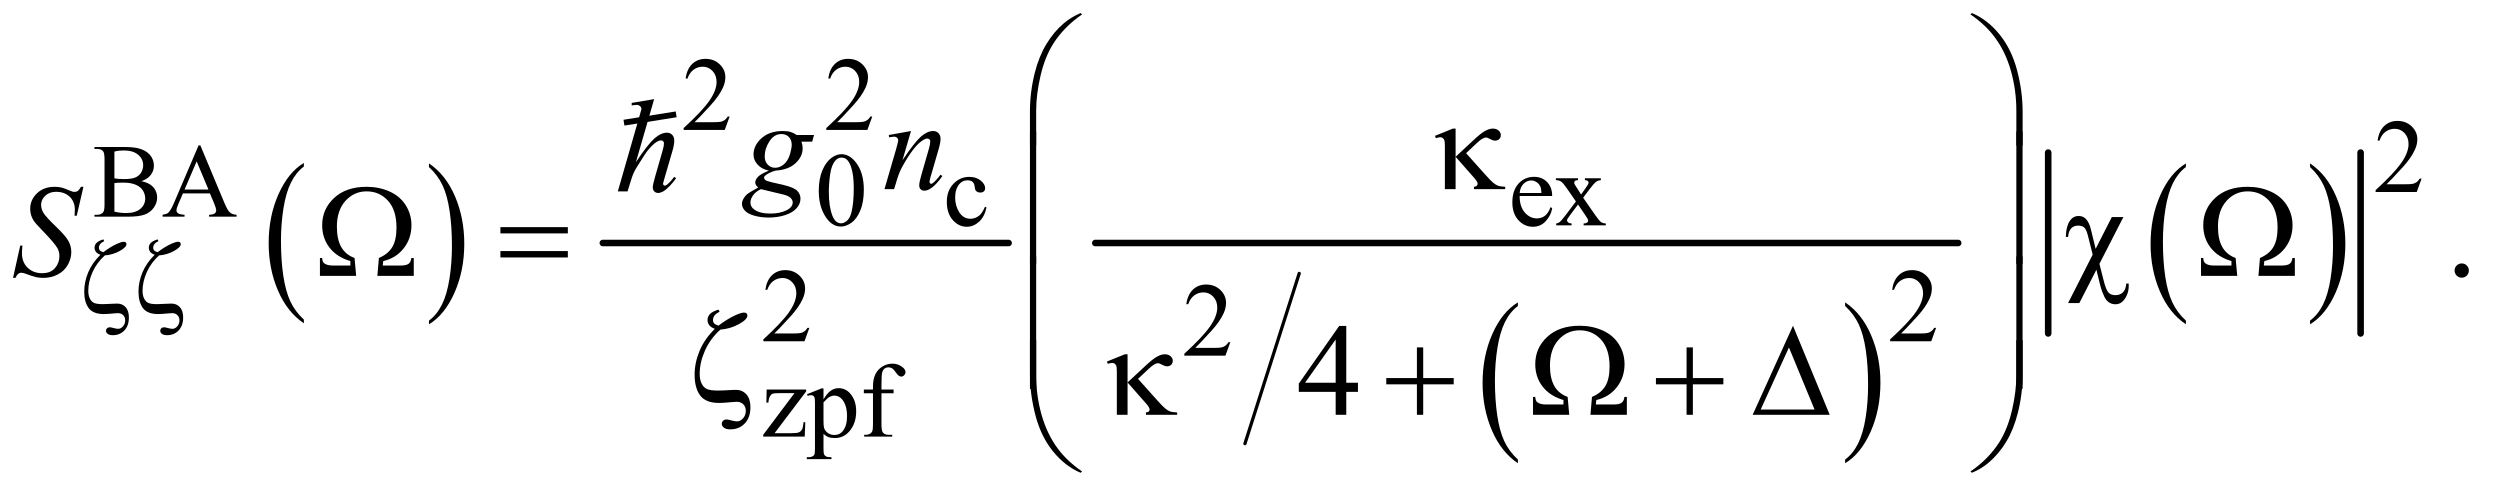 <?xml version="1.0" encoding="UTF-8"?>
<!DOCTYPE svg PUBLIC '-//W3C//DTD SVG 1.0//EN'
          'http://www.w3.org/TR/2001/REC-SVG-20010904/DTD/svg10.dtd'>
<svg stroke-dasharray="none" shape-rendering="auto" xmlns="http://www.w3.org/2000/svg" font-family="'Dialog'" text-rendering="auto" width="298" fill-opacity="1" color-interpolation="auto" color-rendering="auto" preserveAspectRatio="xMidYMid meet" font-size="12px" viewBox="0 0 298 59" fill="black" xmlns:xlink="http://www.w3.org/1999/xlink" stroke="black" image-rendering="auto" stroke-miterlimit="10" stroke-linecap="square" stroke-linejoin="miter" font-style="normal" stroke-width="1" height="59" stroke-dashoffset="0" font-weight="normal" stroke-opacity="1"
><!--Generated by the Batik Graphics2D SVG Generator--><defs id="genericDefs"
  /><g
  ><defs id="defs1"
    ><clipPath clipPathUnits="userSpaceOnUse" id="clipPath1"
      ><path d="M1.072 1.022 L190.063 1.022 L190.063 38.026 L1.072 38.026 L1.072 1.022 Z"
      /></clipPath
      ><clipPath clipPathUnits="userSpaceOnUse" id="clipPath2"
      ><path d="M34.239 32.645 L34.239 1214.886 L6072.293 1214.886 L6072.293 32.645 Z"
      /></clipPath
      ><clipPath clipPathUnits="userSpaceOnUse" id="clipPath3"
      ><path d="M-1277.794 -127.297 L-1277.794 936.697 L4156.336 936.697 L4156.336 -127.297 Z"
      /></clipPath
      ><clipPath clipPathUnits="userSpaceOnUse" id="clipPath4"
      ><path d="M-0 0 L-0 384 L288 384 L288 0 Z"
      /></clipPath
      ><clipPath clipPathUnits="userSpaceOnUse" id="clipPath5"
      ><path d="M-39.995 -3.984 L-39.995 29.319 L130.093 29.319 L130.093 -3.984 Z"
      /></clipPath
    ></defs
    ><g transform="scale(1.576,1.576) translate(-1.072,-1.022) matrix(0.031,0,0,0.031,0,0)"
    ><path d="M775.984 812.781 L775.984 821.797 Q735.359 794.516 712.719 741.703 Q690.078 688.891 690.078 626.125 Q690.078 560.828 713.891 507.188 Q737.703 453.531 775.984 430.438 L775.984 439.25 Q756.844 453.531 744.547 478.312 Q732.25 503.078 726.172 541.188 Q720.109 579.297 720.109 620.656 Q720.109 667.484 725.703 705.281 Q731.312 743.062 742.828 767.938 Q754.359 792.828 775.984 812.781 Z" stroke="none" clip-path="url(#clipPath2)"
    /></g
    ><g transform="matrix(0.049,0,0,0.049,-1.689,-1.61)"
    ><path d="M1078 439.25 L1078 430.438 Q1118.625 457.516 1141.266 510.328 Q1163.906 563.125 1163.906 625.906 Q1163.906 691.203 1140.094 744.953 Q1116.281 798.703 1078 821.797 L1078 812.781 Q1097.297 798.5 1109.594 773.719 Q1121.891 748.953 1127.875 710.953 Q1133.875 672.938 1133.875 631.375 Q1133.875 584.75 1128.344 546.859 Q1122.828 508.953 1111.234 484.078 Q1099.641 459.203 1078 439.25 Z" stroke="none" clip-path="url(#clipPath2)"
    /></g
    ><g stroke-width="16" transform="matrix(0.049,0,0,0.049,-1.689,-1.61)" stroke-linejoin="round" stroke-linecap="round"
    ><line y2="624" fill="none" x1="1501" clip-path="url(#clipPath2)" x2="2488" y1="624"
    /></g
    ><g stroke-width="8" transform="matrix(0.049,0,0,0.049,-1.689,-1.61)" stroke-linejoin="round" stroke-linecap="round"
    ><line y2="1112" fill="none" x1="3195" clip-path="url(#clipPath2)" x2="3063" y1="698"
    /></g
    ><g transform="matrix(0.049,0,0,0.049,-1.689,-1.61)"
    ><path d="M3726.984 1150.781 L3726.984 1159.797 Q3686.359 1132.516 3663.719 1079.703 Q3641.078 1026.891 3641.078 964.125 Q3641.078 898.828 3664.891 845.188 Q3688.703 791.531 3726.984 768.438 L3726.984 777.25 Q3707.844 791.531 3695.547 816.312 Q3683.25 841.078 3677.172 879.188 Q3671.109 917.297 3671.109 958.656 Q3671.109 1005.484 3676.703 1043.281 Q3682.312 1081.062 3693.828 1105.938 Q3705.359 1130.828 3726.984 1150.781 Z" stroke="none" clip-path="url(#clipPath2)"
    /></g
    ><g transform="matrix(0.049,0,0,0.049,-1.689,-1.61)"
    ><path d="M4523 777.25 L4523 768.438 Q4563.625 795.516 4586.266 848.328 Q4608.906 901.125 4608.906 963.906 Q4608.906 1029.203 4585.094 1082.953 Q4561.281 1136.703 4523 1159.797 L4523 1150.781 Q4542.297 1136.5 4554.594 1111.719 Q4566.891 1086.953 4572.875 1048.953 Q4578.875 1010.938 4578.875 969.375 Q4578.875 922.75 4573.344 884.859 Q4567.828 846.953 4556.234 822.078 Q4544.641 797.203 4523 777.25 Z" stroke="none" clip-path="url(#clipPath2)"
    /></g
    ><g stroke-width="16" transform="matrix(0.049,0,0,0.049,-1.689,-1.61)" stroke-linejoin="round" stroke-linecap="round"
    ><line y2="624" fill="none" x1="2699" clip-path="url(#clipPath2)" x2="4798" y1="624"
    /></g
    ><g transform="matrix(0.049,0,0,0.049,-1.689,-1.61)"
    ><path d="M5351.984 812.781 L5351.984 821.797 Q5311.359 794.516 5288.719 741.703 Q5266.078 688.891 5266.078 626.125 Q5266.078 560.828 5289.891 507.188 Q5313.703 453.531 5351.984 430.438 L5351.984 439.25 Q5332.844 453.531 5320.547 478.312 Q5308.25 503.078 5302.172 541.188 Q5296.109 579.297 5296.109 620.656 Q5296.109 667.484 5301.703 705.281 Q5307.312 743.062 5318.828 767.938 Q5330.359 792.828 5351.984 812.781 Z" stroke="none" clip-path="url(#clipPath2)"
    /></g
    ><g transform="matrix(0.049,0,0,0.049,-1.689,-1.61)"
    ><path d="M5654 439.25 L5654 430.438 Q5694.625 457.516 5717.266 510.328 Q5739.906 563.125 5739.906 625.906 Q5739.906 691.203 5716.094 744.953 Q5692.281 798.703 5654 821.797 L5654 812.781 Q5673.297 798.5 5685.594 773.719 Q5697.891 748.953 5703.875 710.953 Q5709.875 672.938 5709.875 631.375 Q5709.875 584.75 5704.344 546.859 Q5698.828 508.953 5687.234 484.078 Q5675.641 459.203 5654 439.25 Z" stroke="none" clip-path="url(#clipPath2)"
    /></g
    ><g stroke-width="16" transform="matrix(0.049,0,0,0.049,-1.689,-1.61)" stroke-linejoin="round" stroke-linecap="round"
    ><line y2="844" fill="none" x1="5017" clip-path="url(#clipPath2)" x2="5017" y1="404"
    /></g
    ><g stroke-width="16" transform="matrix(0.049,0,0,0.049,-1.689,-1.61)" stroke-linejoin="round" stroke-linecap="round"
    ><line y2="844" fill="none" x1="5777" clip-path="url(#clipPath2)" x2="5777" y1="404"
    /></g
    ><g transform="matrix(0.049,0,0,0.049,-1.689,-1.61)"
    ><path d="M1809.375 316.375 L1797.5 349 L1697.5 349 L1697.5 344.375 Q1741.625 304.125 1759.625 278.625 Q1777.625 253.125 1777.625 232 Q1777.625 215.875 1767.75 205.5 Q1757.875 195.125 1744.125 195.125 Q1731.625 195.125 1721.688 202.438 Q1711.75 209.75 1707 223.875 L1702.375 223.875 Q1705.5 200.75 1718.438 188.375 Q1731.375 176 1750.75 176 Q1771.375 176 1785.188 189.25 Q1799 202.5 1799 220.5 Q1799 233.375 1793 246.25 Q1783.75 266.5 1763 289.125 Q1731.875 323.125 1724.125 330.125 L1768.375 330.125 Q1781.875 330.125 1787.312 329.125 Q1792.75 328.125 1797.125 325.062 Q1801.5 322 1804.75 316.375 L1809.375 316.375 ZM2156.375 316.375 L2144.5 349 L2044.5 349 L2044.5 344.375 Q2088.625 304.125 2106.625 278.625 Q2124.625 253.125 2124.625 232 Q2124.625 215.875 2114.75 205.5 Q2104.875 195.125 2091.125 195.125 Q2078.625 195.125 2068.688 202.438 Q2058.75 209.75 2054 223.875 L2049.375 223.875 Q2052.5 200.75 2065.438 188.375 Q2078.375 176 2097.75 176 Q2118.375 176 2132.188 189.25 Q2146 202.5 2146 220.5 Q2146 233.375 2140 246.25 Q2130.75 266.5 2110 289.125 Q2078.875 323.125 2071.125 330.125 L2115.375 330.125 Q2128.875 330.125 2134.312 329.125 Q2139.75 328.125 2144.125 325.062 Q2148.5 322 2151.75 316.375 L2156.375 316.375 Z" stroke="none" clip-path="url(#clipPath2)"
    /></g
    ><g transform="matrix(0.049,0,0,0.049,-1.689,-1.61)"
    ><path d="M5925.375 467.375 L5913.5 500 L5813.5 500 L5813.5 495.375 Q5857.625 455.125 5875.625 429.625 Q5893.625 404.125 5893.625 383 Q5893.625 366.875 5883.75 356.5 Q5873.875 346.125 5860.125 346.125 Q5847.625 346.125 5837.688 353.438 Q5827.75 360.75 5823 374.875 L5818.375 374.875 Q5821.5 351.75 5834.438 339.375 Q5847.375 327 5866.75 327 Q5887.375 327 5901.188 340.25 Q5915 353.5 5915 371.5 Q5915 384.375 5909 397.25 Q5899.75 417.5 5879 440.125 Q5847.875 474.125 5840.125 481.125 L5884.375 481.125 Q5897.875 481.125 5903.312 480.125 Q5908.75 479.125 5913.125 476.062 Q5917.5 473 5920.75 467.375 L5925.375 467.375 Z" stroke="none" clip-path="url(#clipPath2)"
    /></g
    ><g transform="matrix(0.049,0,0,0.049,-1.689,-1.61)"
    ><path d="M378.25 473.5 Q395.875 477.25 404.625 485.5 Q416.75 497 416.75 513.625 Q416.75 526.25 408.75 537.812 Q400.75 549.375 386.812 554.688 Q372.875 560 344.25 560 L264.25 560 L264.25 555.375 L270.625 555.375 Q281.25 555.375 285.875 548.625 Q288.75 544.25 288.75 530 L288.75 420.5 Q288.75 404.75 285.125 400.625 Q280.25 395.125 270.625 395.125 L264.25 395.125 L264.25 390.5 L337.5 390.5 Q358 390.5 370.375 393.5 Q389.125 398 399 409.438 Q408.875 420.875 408.875 435.75 Q408.875 448.5 401.125 458.562 Q393.375 468.625 378.25 473.5 ZM312.75 466.75 Q317.375 467.625 323.312 468.062 Q329.25 468.5 336.375 468.5 Q354.625 468.5 363.812 464.562 Q373 460.625 377.875 452.5 Q382.75 444.375 382.75 434.75 Q382.75 419.875 370.625 409.375 Q358.5 398.875 335.25 398.875 Q322.75 398.875 312.75 401.625 L312.75 466.75 ZM312.75 547.75 Q327.25 551.125 341.375 551.125 Q364 551.125 375.875 540.938 Q387.75 530.75 387.75 515.75 Q387.75 505.875 382.375 496.75 Q377 487.625 364.875 482.375 Q352.75 477.125 334.875 477.125 Q327.125 477.125 321.625 477.375 Q316.125 477.625 312.75 478.25 L312.75 547.75 ZM545.125 503.25 L479.5 503.25 L468 530 Q463.75 539.875 463.75 544.75 Q463.75 548.625 467.438 551.562 Q471.125 554.5 483.375 555.375 L483.375 560 L430 560 L430 555.375 Q440.625 553.5 443.75 550.5 Q450.125 544.5 457.875 526.125 L517.5 386.625 L521.875 386.625 L580.875 527.625 Q588 544.625 593.812 549.688 Q599.625 554.75 610 555.375 L610 560 L543.125 560 L543.125 555.375 Q553.25 554.875 556.812 552 Q560.375 549.125 560.375 545 Q560.375 539.5 555.375 527.625 L545.125 503.25 ZM541.625 494 L512.875 425.5 L483.375 494 L541.625 494 Z" stroke="none" clip-path="url(#clipPath2)"
    /></g
    ><g transform="matrix(0.049,0,0,0.049,-1.689,-1.61)"
    ><path d="M2026.25 497.25 Q2026.25 468.25 2035 447.312 Q2043.75 426.375 2058.25 416.125 Q2069.5 408 2081.5 408 Q2101 408 2116.5 427.875 Q2135.875 452.5 2135.875 494.625 Q2135.875 524.125 2127.375 544.75 Q2118.875 565.375 2105.688 574.688 Q2092.5 584 2080.25 584 Q2056 584 2039.875 555.375 Q2026.25 531.25 2026.25 497.25 ZM2050.75 500.375 Q2050.75 535.375 2059.375 557.5 Q2066.5 576.125 2080.625 576.125 Q2087.375 576.125 2094.625 570.062 Q2101.875 564 2105.625 549.75 Q2111.375 528.25 2111.375 489.125 Q2111.375 460.125 2105.375 440.75 Q2100.875 426.375 2093.75 420.375 Q2088.625 416.25 2081.375 416.25 Q2072.875 416.25 2066.25 423.875 Q2057.25 434.25 2054 456.5 Q2050.75 478.75 2050.75 500.375 ZM2434.25 537.5 Q2429.625 560.125 2416.125 572.312 Q2402.625 584.5 2386.25 584.5 Q2366.75 584.5 2352.25 568.125 Q2337.75 551.75 2337.75 523.875 Q2337.75 496.875 2353.812 480 Q2369.875 463.125 2392.375 463.125 Q2409.25 463.125 2420.125 472.062 Q2431 481 2431 490.625 Q2431 495.375 2427.938 498.312 Q2424.875 501.25 2419.375 501.25 Q2412 501.25 2408.25 496.5 Q2406.125 493.875 2405.438 486.5 Q2404.75 479.125 2400.375 475.25 Q2396 471.5 2388.25 471.5 Q2375.75 471.5 2368.125 480.75 Q2358 493 2358 513.125 Q2358 533.625 2368.062 549.312 Q2378.125 565 2395.25 565 Q2407.5 565 2417.25 556.625 Q2424.125 550.875 2430.625 535.75 L2434.25 537.5 ZM3731.25 509.625 Q3731.125 535.125 3743.625 549.625 Q3756.125 564.125 3773 564.125 Q3784.25 564.125 3792.562 557.938 Q3800.875 551.75 3806.5 536.75 L3810.375 539.25 Q3807.75 556.375 3795.125 570.438 Q3782.5 584.5 3763.5 584.5 Q3742.875 584.5 3728.188 568.438 Q3713.5 552.375 3713.5 525.25 Q3713.5 495.875 3728.562 479.438 Q3743.625 463 3766.375 463 Q3785.625 463 3798 475.688 Q3810.375 488.375 3810.375 509.625 L3731.25 509.625 ZM3731.25 502.375 L3784.25 502.375 Q3783.625 491.375 3781.625 486.875 Q3778.5 479.875 3772.312 475.875 Q3766.125 471.875 3759.375 471.875 Q3749 471.875 3740.812 479.938 Q3732.625 488 3731.25 502.375 ZM3819.375 466.5 L3873.25 466.5 L3873.25 471.125 Q3868.125 471.125 3866.062 472.875 Q3864 474.625 3864 477.5 Q3864 480.5 3868.375 486.75 Q3869.75 488.75 3872.5 493 L3880.625 506 L3890 493 Q3899 480.625 3899 477.375 Q3899 474.75 3896.875 472.938 Q3894.75 471.125 3890 471.125 L3890 466.5 L3928.75 466.5 L3928.75 471.125 Q3922.625 471.5 3918.125 474.5 Q3912 478.75 3901.375 493 L3885.75 513.875 L3914.25 554.875 Q3924.75 570 3929.25 573.062 Q3933.75 576.125 3940.875 576.5 L3940.875 581 L3886.875 581 L3886.875 576.5 Q3892.5 576.5 3895.625 574 Q3898 572.25 3898 569.375 Q3898 566.5 3890 554.875 L3873.25 530.375 L3854.875 554.875 Q3846.375 566.25 3846.375 568.375 Q3846.375 571.375 3849.188 573.812 Q3852 576.25 3857.625 576.5 L3857.625 581 L3820.25 581 L3820.25 576.5 Q3824.75 575.875 3828.125 573.375 Q3832.875 569.75 3844.125 554.875 L3868.125 523 L3846.375 491.5 Q3837.125 478 3832.062 474.562 Q3827 471.125 3819.375 471.125 L3819.375 466.5 Z" stroke="none" clip-path="url(#clipPath2)"
    /></g
    ><g transform="matrix(0.049,0,0,0.049,-1.689,-1.61)"
    ><path d="M2003.375 830.375 L1991.5 863 L1891.5 863 L1891.5 858.375 Q1935.625 818.125 1953.625 792.625 Q1971.625 767.125 1971.625 746 Q1971.625 729.875 1961.75 719.5 Q1951.875 709.125 1938.125 709.125 Q1925.625 709.125 1915.688 716.438 Q1905.75 723.75 1901 737.875 L1896.375 737.875 Q1899.5 714.75 1912.438 702.375 Q1925.375 690 1944.75 690 Q1965.375 690 1979.188 703.25 Q1993 716.5 1993 734.5 Q1993 747.375 1987 760.25 Q1977.75 780.5 1957 803.125 Q1925.875 837.125 1918.125 844.125 L1962.375 844.125 Q1975.875 844.125 1981.312 843.125 Q1986.75 842.125 1991.125 839.062 Q1995.5 836 1998.75 830.375 L2003.375 830.375 ZM4744.375 830.375 L4732.5 863 L4632.5 863 L4632.5 858.375 Q4676.625 818.125 4694.625 792.625 Q4712.625 767.125 4712.625 746 Q4712.625 729.875 4702.75 719.5 Q4692.875 709.125 4679.125 709.125 Q4666.625 709.125 4656.688 716.438 Q4646.75 723.75 4642 737.875 L4637.375 737.875 Q4640.5 714.75 4653.438 702.375 Q4666.375 690 4685.75 690 Q4706.375 690 4720.188 703.25 Q4734 716.5 4734 734.5 Q4734 747.375 4728 760.25 Q4718.75 780.5 4698 803.125 Q4666.875 837.125 4659.125 844.125 L4703.375 844.125 Q4716.875 844.125 4722.312 843.125 Q4727.75 842.125 4732.125 839.062 Q4736.5 836 4739.75 830.375 L4744.375 830.375 Z" stroke="none" clip-path="url(#clipPath2)"
    /></g
    ><g transform="matrix(0.049,0,0,0.049,-1.689,-1.61)"
    ><path d="M3027.375 865.375 L3015.5 898 L2915.5 898 L2915.5 893.375 Q2959.625 853.125 2977.625 827.625 Q2995.625 802.125 2995.625 781 Q2995.625 764.875 2985.75 754.5 Q2975.875 744.125 2962.125 744.125 Q2949.625 744.125 2939.688 751.438 Q2929.75 758.75 2925 772.875 L2920.375 772.875 Q2923.5 749.75 2936.438 737.375 Q2949.375 725 2968.75 725 Q2989.375 725 3003.188 738.25 Q3017 751.5 3017 769.5 Q3017 782.375 3011 795.25 Q3001.75 815.5 2981 838.125 Q2949.875 872.125 2942.125 879.125 L2986.375 879.125 Q2999.875 879.125 3005.312 878.125 Q3010.75 877.125 3015.125 874.062 Q3019.5 871 3022.75 865.375 L3027.375 865.375 Z" stroke="none" clip-path="url(#clipPath2)"
    /></g
    ><g transform="matrix(0.049,0,0,0.049,-1.689,-1.61)"
    ><path d="M1993.5 1059.875 L1992.125 1095 L1891.125 1095 L1891.125 1090.5 L1967.125 989.25 L1929.625 989.25 Q1917.5 989.25 1913.75 990.812 Q1910 992.375 1907.625 996.75 Q1904.25 1003 1903.75 1012.25 L1898.75 1012.25 L1899.5 980.5 L1995.5 980.5 L1995.5 985.125 L1918.75 1086.625 L1960.5 1086.625 Q1973.625 1086.625 1978.312 1084.438 Q1983 1082.25 1985.875 1076.75 Q1987.875 1072.75 1989.25 1059.875 L1993.5 1059.875 ZM1997.75 991.875 L2033 977.625 L2037.75 977.625 L2037.75 1004.375 Q2046.625 989.25 2055.562 983.188 Q2064.5 977.125 2074.375 977.125 Q2091.625 977.125 2103.125 990.625 Q2117.25 1007.125 2117.25 1033.625 Q2117.25 1063.25 2100.25 1082.625 Q2086.25 1098.5 2065 1098.5 Q2055.75 1098.5 2049 1095.875 Q2044 1094 2037.75 1088.375 L2037.75 1123.25 Q2037.75 1135 2039.188 1138.188 Q2040.625 1141.375 2044.188 1143.25 Q2047.75 1145.125 2057.125 1145.125 L2057.125 1149.75 L1997.125 1149.75 L1997.125 1145.125 L2000.25 1145.125 Q2007.125 1145.25 2012 1142.5 Q2014.375 1141.125 2015.688 1138.062 Q2017 1135 2017 1122.5 L2017 1014.25 Q2017 1003.125 2016 1000.125 Q2015 997.125 2012.812 995.625 Q2010.625 994.125 2006.875 994.125 Q2003.875 994.125 1999.25 995.875 L1997.75 991.875 ZM2037.75 1011.75 L2037.75 1054.5 Q2037.75 1068.375 2038.875 1072.75 Q2040.625 1080 2047.438 1085.5 Q2054.25 1091 2064.625 1091 Q2077.125 1091 2084.875 1081.25 Q2095 1068.5 2095 1045.375 Q2095 1019.125 2083.5 1005 Q2075.5 995.25 2064.5 995.25 Q2058.5 995.25 2052.625 998.25 Q2048.125 1000.5 2037.75 1011.75 ZM2178.75 989.5 L2178.75 1064.75 Q2178.75 1080.75 2182.25 1085 Q2186.875 1090.5 2194.625 1090.5 L2205 1090.5 L2205 1095 L2136.625 1095 L2136.625 1090.5 L2141.75 1090.5 Q2146.75 1090.5 2150.875 1088 Q2155 1085.5 2156.562 1081.25 Q2158.125 1077 2158.125 1064.75 L2158.125 989.5 L2135.875 989.5 L2135.875 980.5 L2158.125 980.5 L2158.125 973 Q2158.125 955.875 2163.625 944 Q2169.125 932.125 2180.438 924.812 Q2191.75 917.5 2205.875 917.5 Q2219 917.5 2230 926 Q2237.25 931.625 2237.25 938.625 Q2237.25 942.375 2234 945.688 Q2230.75 949 2227 949 Q2224.125 949 2220.938 946.938 Q2217.75 944.875 2213.125 938.062 Q2208.5 931.25 2204.625 928.875 Q2200.75 926.5 2196 926.5 Q2190.25 926.5 2186.25 929.562 Q2182.25 932.625 2180.5 939.062 Q2178.75 945.5 2178.75 972.25 L2178.75 980.5 L2208.25 980.5 L2208.25 989.5 L2178.75 989.5 Z" stroke="none" clip-path="url(#clipPath2)"
    /></g
    ><g transform="matrix(0.049,0,0,0.049,-1.689,-1.61)"
    ><path d="M6023 673.688 Q6030.344 673.688 6035.344 678.766 Q6040.344 683.844 6040.344 691.031 Q6040.344 698.219 6035.266 703.297 Q6030.188 708.375 6023 708.375 Q6015.812 708.375 6010.734 703.297 Q6005.656 698.219 6005.656 691.031 Q6005.656 683.688 6010.734 678.688 Q6015.812 673.688 6023 673.688 Z" stroke="none" clip-path="url(#clipPath2)"
    /></g
    ><g transform="matrix(0.049,0,0,0.049,-1.689,-1.61)"
    ><path d="M3337.906 963.875 L3337.906 986.062 L3309.469 986.062 L3309.469 1042 L3283.688 1042 L3283.688 986.062 L3194 986.062 L3194 966.062 L3292.281 825.75 L3309.469 825.75 L3309.469 963.875 L3337.906 963.875 ZM3283.688 963.875 L3283.688 858.719 L3209.312 963.875 L3283.688 963.875 Z" stroke="none" clip-path="url(#clipPath2)"
    /></g
    ><g transform="matrix(0.049,0,0,0.049,-1.689,-1.61)"
    ><path d="M2014.719 361.281 L2010.188 377.531 L1984.094 377.531 C1986.073 383.156 1987.062 388.417 1987.062 393.312 C1987.062 407.062 1981.229 419.302 1969.562 430.031 C1957.792 440.76 1941.646 446.698 1921.125 447.844 C1910.083 451.177 1901.802 455.135 1896.281 459.719 C1894.198 461.385 1893.156 463.104 1893.156 464.875 C1893.156 466.958 1894.094 468.859 1895.969 470.578 C1897.844 472.297 1902.583 474.042 1910.188 475.812 L1940.5 482.844 C1957.271 486.802 1968.365 491.49 1973.781 496.906 C1979.094 502.427 1981.75 508.781 1981.75 515.969 C1981.75 524.51 1978.599 532.323 1972.297 539.406 C1965.995 546.49 1956.776 552.036 1944.641 556.047 C1932.505 560.057 1919.094 562.062 1904.406 562.062 C1891.49 562.062 1879.719 560.526 1869.094 557.453 C1858.469 554.38 1850.865 550.24 1846.281 545.031 C1841.698 539.823 1839.406 534.458 1839.406 528.938 C1839.406 524.458 1840.891 519.797 1843.86 514.953 C1846.828 510.11 1850.552 506.125 1855.031 503 C1857.844 501.021 1865.813 496.333 1878.938 488.938 C1874.146 485.188 1871.75 481.073 1871.75 476.594 C1871.75 472.427 1873.86 468 1878.078 463.313 C1882.297 458.625 1891.229 453.469 1904.875 447.844 C1893.417 445.656 1884.328 440.865 1877.61 433.469 C1870.891 426.073 1867.531 417.844 1867.531 408.781 C1867.531 393.99 1874.016 380.761 1886.985 369.094 C1899.953 357.427 1917.219 351.594 1938.781 351.594 C1946.594 351.594 1953 352.375 1958 353.938 C1963 355.5 1967.844 357.948 1972.531 361.281 ZM1960.5 385.812 C1960.5 377.479 1958.182 370.917 1953.547 366.125 C1948.911 361.333 1942.844 358.938 1935.344 358.938 C1923.573 358.938 1913.859 364.849 1906.203 376.672 C1898.547 388.495 1894.719 400.812 1894.719 413.625 C1894.719 421.646 1897.167 428.208 1902.062 433.312 C1906.958 438.417 1912.896 440.969 1919.875 440.969 C1925.396 440.969 1930.734 439.458 1935.891 436.438 C1941.047 433.417 1945.396 429.25 1948.938 423.938 C1952.479 418.625 1955.292 411.854 1957.375 403.625 C1959.458 395.396 1960.5 389.458 1960.5 385.812 ZM1885.656 493 C1877.219 496.854 1870.839 501.802 1866.516 507.844 C1862.193 513.885 1860.031 519.823 1860.031 525.656 C1860.031 532.531 1863.156 538.208 1869.406 542.688 C1878.365 549.146 1891.49 552.375 1908.781 552.375 C1923.677 552.375 1936.411 549.849 1946.985 544.797 C1957.557 539.745 1962.844 533.208 1962.844 525.188 C1962.844 521.125 1960.891 517.271 1956.985 513.625 C1953.078 509.979 1945.5 507.01 1934.25 504.719 C1928.104 503.469 1911.906 499.562 1885.656 493 ZM2250.625 351.594 L2229.844 422.688 C2249.323 393.625 2264.245 374.51 2274.609 365.344 C2284.974 356.177 2294.948 351.594 2304.531 351.594 C2309.74 351.594 2314.037 353.312 2317.422 356.75 C2320.807 360.188 2322.5 364.667 2322.5 370.188 C2322.5 376.438 2320.99 384.771 2317.969 395.188 L2298.906 460.969 C2296.719 468.573 2295.625 473.208 2295.625 474.875 C2295.625 476.333 2296.042 477.557 2296.875 478.547 C2297.708 479.536 2298.594 480.031 2299.531 480.031 C2300.781 480.031 2302.292 479.354 2304.062 478 C2309.584 473.625 2315.625 466.958 2322.188 458 L2327.031 460.969 C2317.344 474.823 2308.177 484.719 2299.531 490.656 C2293.49 494.719 2288.073 496.75 2283.281 496.75 C2279.427 496.75 2276.354 495.578 2274.062 493.235 C2271.771 490.891 2270.625 487.74 2270.625 483.781 C2270.625 478.781 2272.396 470.188 2275.938 458 L2294.062 395.188 C2296.354 387.375 2297.5 381.281 2297.5 376.906 C2297.5 374.823 2296.823 373.13 2295.469 371.828 C2294.115 370.526 2292.448 369.875 2290.469 369.875 C2287.552 369.875 2284.062 371.125 2280 373.625 C2272.292 378.313 2264.271 386.047 2255.938 396.828 C2247.604 407.61 2238.802 421.385 2229.531 438.156 C2224.635 447.01 2220.573 456.698 2217.344 467.219 L2209.531 493 L2186.094 493 L2214.531 395.188 C2217.865 383.417 2219.531 376.333 2219.531 373.938 C2219.531 371.646 2218.62 369.641 2216.797 367.922 C2214.974 366.203 2212.708 365.344 2210 365.344 C2208.75 365.344 2206.562 365.552 2203.438 365.969 L2197.5 366.906 L2196.562 361.281 Z" stroke="none" clip-path="url(#clipPath2)"
    /></g
    ><g transform="matrix(0.049,0,0,0.049,-1.689,-1.61)"
    ><path d="M66.188 708.844 L83.688 630.25 L89 630.25 Q87.906 641.656 87.906 649.156 Q87.906 670.562 101.578 684 Q115.25 697.438 137.281 697.438 Q157.75 697.438 168.375 684.859 Q179 672.281 179 655.875 Q179 645.25 174.156 636.5 Q166.812 623.531 134.938 590.875 Q119.469 575.25 115.094 567.594 Q107.906 554.938 107.906 541.031 Q107.906 518.844 124.469 503.062 Q141.031 487.281 166.969 487.281 Q175.719 487.281 183.531 489 Q188.375 489.938 201.188 495.25 Q210.25 498.844 211.188 499.156 Q213.375 499.625 216.031 499.625 Q220.562 499.625 223.844 497.281 Q227.125 494.938 231.5 487.281 L237.438 487.281 L221.188 557.594 L215.875 557.594 Q216.5 548.219 216.5 542.438 Q216.5 523.531 204 511.5 Q191.5 499.469 171.031 499.469 Q154.781 499.469 144.625 509 Q134.469 518.531 134.469 531.031 Q134.469 541.969 140.953 551.891 Q147.438 561.812 170.797 584.234 Q194.156 606.656 201.031 619.234 Q207.906 631.812 207.906 646.031 Q207.906 662.125 199.391 677.203 Q190.875 692.281 174.938 700.562 Q159 708.844 140.094 708.844 Q130.719 708.844 122.594 707.125 Q114.469 705.406 96.656 698.688 Q90.562 696.344 86.5 696.344 Q77.281 696.344 72.125 708.844 L66.188 708.844 Z" stroke="none" clip-path="url(#clipPath2)"
    /></g
    ><g transform="matrix(0.049,0,0,0.049,-1.689,-1.61)"
    ><path d="M289.5 654.125 Q269.875 671.75 259.562 694.875 Q249.25 718 249.25 740.25 Q249.25 751.25 252.938 758.938 Q256.625 766.625 263.125 769.688 Q269.625 772.75 284.75 772.75 Q293.5 772.75 312.25 771.625 Q317.125 771.375 319.875 771.375 Q332.125 771.375 340.125 780.125 Q348 789 348 805.125 Q348 825.25 337 836.75 Q326 848.25 309 848.25 Q300.5 848.25 296.375 845 Q292.25 841.75 292.25 837.625 Q292.25 833.875 294.875 831.438 Q297.5 829 302 829 Q304 829 310.938 830.875 Q317.875 832.75 321.875 832.75 Q328.25 832.75 333.625 826.812 Q339 820.875 339 812.125 Q339 804.375 334.125 799.5 Q329.25 794.625 321.125 794.625 Q318.25 794.625 312 795.25 Q295.125 796.875 287.375 796.875 Q261 796.875 250.188 782.312 Q239.375 767.75 239.375 742 Q239.375 718.75 249 695.562 Q258.625 672.375 278.75 652.625 Q271.25 650 267.875 645.5 Q264.5 641 264.5 635.375 Q264.5 629.125 268.938 624.125 Q273.375 619.125 285.875 615.125 L288 619.5 Q275.125 625.25 275.125 635.75 Q275.125 639.375 277.312 641.938 Q279.5 644.5 285.875 646.375 Q303.125 633.25 319 626 Q330.25 621 335.25 621 Q338.75 621 340.438 622.5 Q342.125 624 342.125 626.625 Q342.125 634.5 325.312 643.625 Q308.5 652.75 289.5 654.125 ZM421.5 654.125 Q401.875 671.75 391.562 694.875 Q381.25 718 381.25 740.25 Q381.25 751.25 384.938 758.938 Q388.625 766.625 395.125 769.688 Q401.625 772.75 416.75 772.75 Q425.5 772.75 444.25 771.625 Q449.125 771.375 451.875 771.375 Q464.125 771.375 472.125 780.125 Q480 789 480 805.125 Q480 825.25 469 836.75 Q458 848.25 441 848.25 Q432.5 848.25 428.375 845 Q424.25 841.75 424.25 837.625 Q424.25 833.875 426.875 831.438 Q429.5 829 434 829 Q436 829 442.938 830.875 Q449.875 832.75 453.875 832.75 Q460.25 832.75 465.625 826.812 Q471 820.875 471 812.125 Q471 804.375 466.125 799.5 Q461.25 794.625 453.125 794.625 Q450.25 794.625 444 795.25 Q427.125 796.875 419.375 796.875 Q393 796.875 382.188 782.312 Q371.375 767.75 371.375 742 Q371.375 718.75 381 695.562 Q390.625 672.375 410.75 652.625 Q403.25 650 399.875 645.5 Q396.5 641 396.5 635.375 Q396.5 629.125 400.938 624.125 Q405.375 619.125 417.875 615.125 L420 619.5 Q407.125 625.25 407.125 635.75 Q407.125 639.375 409.312 641.938 Q411.5 644.5 417.875 646.375 Q435.125 633.25 451 626 Q462.25 621 467.25 621 Q470.75 621 472.438 622.5 Q474.125 624 474.125 626.625 Q474.125 634.5 457.312 643.625 Q440.5 652.75 421.5 654.125 Z" stroke="none" clip-path="url(#clipPath2)"
    /></g
    ><g transform="matrix(0.049,0,0,0.049,-1.689,-1.61)"
    ><path d="M2539.969 386.938 L2539.969 304.75 Q2539.969 256.625 2551.688 210.219 Q2561.688 170.375 2579.891 140.219 Q2598.094 110.062 2622.469 89.438 Q2640.281 74.281 2663.25 64.594 L2666.844 67.875 Q2622.781 98.188 2596.844 138.969 Q2576.219 171.625 2565.672 217.25 Q2555.125 262.875 2555.125 301.625 L2555.125 386.938 L2539.969 386.938 ZM4954.844 386.938 L4939.531 386.938 L4939.531 301.625 Q4939.531 252.25 4926.406 205.531 Q4913.281 158.812 4887.031 123.5 Q4864.375 92.875 4827.969 67.875 L4831.562 64.594 Q4869.219 80.375 4898.516 116.469 Q4927.812 152.562 4941.328 203.891 Q4954.844 255.219 4954.844 304.75 L4954.844 386.938 Z" stroke="none" clip-path="url(#clipPath2)"
    /></g
    ><g transform="matrix(0.049,0,0,0.049,-1.689,-1.61)"
    ><path d="M3575.438 345.656 L3575.438 414.25 L3619.656 373.156 Q3636.844 357.062 3647.234 351.359 Q3657.625 345.656 3665.906 345.656 Q3674.656 345.656 3680.047 350.422 Q3685.438 355.188 3685.438 361.438 Q3685.438 367.531 3681.531 371.281 Q3677.625 375.031 3671.219 375.031 Q3666.844 375.031 3661.688 372.219 Q3652.625 367.375 3649.656 367.375 Q3641.375 367.375 3627.156 380.812 L3600.906 405.5 L3647.625 457.688 Q3660.438 472.062 3666.922 477.453 Q3673.406 482.844 3679.5 485.031 Q3683.562 486.438 3696.062 487.219 L3696.062 493 L3620.125 493 L3620.125 487.219 Q3624.969 486.75 3626.688 485.188 Q3629.031 482.688 3629.031 479.875 Q3629.031 475.188 3621.219 466.281 L3575.438 414.25 L3575.438 493 L3549.344 493 L3549.344 387.219 Q3549.344 375.969 3547.469 372.531 Q3544.031 366.75 3538.25 366.75 Q3534.344 366.75 3527.312 368.938 L3525.281 363.312 L3569.031 345.656 L3575.438 345.656 Z" stroke="none" clip-path="url(#clipPath2)"
    /></g
    ><g transform="matrix(0.049,0,0,0.049,-1.689,-1.61)"
    ><path d="M2555.125 674.938 L2539.969 674.938 L2539.969 352.594 L2555.125 352.594 L2555.125 674.938 ZM4954.688 674.938 L4939.531 674.938 L4939.531 352.594 L4954.688 352.594 L4954.688 674.938 Z" stroke="none" clip-path="url(#clipPath2)"
    /></g
    ><g transform="matrix(0.049,0,0,0.049,-1.689,-1.61)"
    ><path d="M1041.031 704 L952.438 704 L956.188 660.406 Q978.219 651.188 988.609 634.156 Q999 617.125 999 586.344 Q999 543.844 978.297 521.109 Q957.594 498.375 926.188 498.375 Q895.875 498.375 874.938 521.422 Q854 544.469 854 584.156 Q854 615.406 864.703 634 Q875.406 652.594 896.969 660.406 L900.875 704 L812.75 704 L812.75 660.406 L818.219 660.406 Q818.688 669.938 823.219 673.375 Q830.25 678.844 844.625 678.844 L886.812 678.844 L886.812 667.906 Q854 658.375 836.109 635.25 Q818.219 612.125 818.219 580.719 Q818.219 541.344 847.359 514.312 Q876.5 487.281 926.188 487.281 Q956.656 487.281 982.203 498.766 Q1007.75 510.25 1021.578 532.281 Q1035.406 554.312 1035.406 580.719 Q1035.406 613.062 1016.422 637.047 Q997.438 661.031 966.812 667.906 L965.562 678.844 L1008.531 678.844 Q1022.906 678.844 1028.531 674.469 Q1034.156 670.094 1035.094 660.406 L1041.031 660.406 L1041.031 704 ZM1251.781 585.406 L1415.844 585.406 L1415.844 600.562 L1251.781 600.562 L1251.781 585.406 ZM1251.781 643.688 L1415.844 643.688 L1415.844 659.156 L1251.781 659.156 L1251.781 643.688 ZM5199.938 560.875 L5141.656 674.625 L5151.656 714.312 Q5157.75 738.688 5163.844 744.781 Q5169.938 750.875 5180.094 750.875 Q5191.812 750.875 5198.766 744.156 Q5205.719 737.438 5206.969 722.594 L5212.75 722.594 Q5212.906 726.5 5212.906 728.531 Q5212.906 748.375 5200.875 763.219 Q5193.062 773.062 5180.562 773.062 Q5171.812 773.062 5164.938 768.453 Q5158.062 763.844 5153.688 754.781 Q5146.812 740.094 5144.312 729.781 L5134.312 689 L5092.75 770.094 L5065.406 770.094 L5125.25 652.281 L5113.688 606.188 Q5109.938 591.031 5104.703 586.344 Q5099.469 581.656 5089.938 581.656 Q5079.469 581.656 5073.062 588.219 Q5066.656 594.781 5065.406 609.312 L5059.938 609.312 Q5060.562 581.812 5071.031 568.219 Q5078.688 558.219 5090.719 558.219 Q5103.219 558.219 5110.25 567.125 Q5117.281 576.031 5120.875 590.719 L5132.438 638.219 L5171.812 560.875 L5199.938 560.875 ZM5617.031 704 L5528.438 704 L5532.188 660.406 Q5554.219 651.188 5564.609 634.156 Q5575 617.125 5575 586.344 Q5575 543.844 5554.297 521.109 Q5533.594 498.375 5502.188 498.375 Q5471.875 498.375 5450.938 521.422 Q5430 544.469 5430 584.156 Q5430 615.406 5440.703 634 Q5451.406 652.594 5472.969 660.406 L5476.875 704 L5388.75 704 L5388.75 660.406 L5394.219 660.406 Q5394.688 669.938 5399.219 673.375 Q5406.25 678.844 5420.625 678.844 L5462.812 678.844 L5462.812 667.906 Q5430 658.375 5412.109 635.25 Q5394.219 612.125 5394.219 580.719 Q5394.219 541.344 5423.359 514.312 Q5452.5 487.281 5502.188 487.281 Q5532.656 487.281 5558.203 498.766 Q5583.75 510.25 5597.578 532.281 Q5611.406 554.312 5611.406 580.719 Q5611.406 613.062 5592.422 637.047 Q5573.438 661.031 5542.812 667.906 L5541.562 678.844 L5584.531 678.844 Q5598.906 678.844 5604.531 674.469 Q5610.156 670.094 5611.094 660.406 L5617.031 660.406 L5617.031 704 Z" stroke="none" clip-path="url(#clipPath2)"
    /></g
    ><g transform="matrix(0.049,0,0,0.049,-1.689,-1.61)"
    ><path d="M2555.125 978.938 L2539.969 978.938 L2539.969 656.594 L2555.125 656.594 L2555.125 978.938 ZM4954.688 978.938 L4939.531 978.938 L4939.531 656.594 L4954.688 656.594 L4954.688 978.938 Z" stroke="none" clip-path="url(#clipPath2)"
    /></g
    ><g transform="matrix(0.049,0,0,0.049,-1.689,-1.61)"
    ><path d="M1786.875 834.656 Q1762.344 856.688 1749.453 885.594 Q1736.562 914.5 1736.562 942.312 Q1736.562 956.062 1741.172 965.672 Q1745.781 975.281 1753.906 979.109 Q1762.031 982.938 1780.938 982.938 Q1791.875 982.938 1815.312 981.531 Q1821.406 981.219 1824.844 981.219 Q1840.156 981.219 1850.156 992.156 Q1860 1003.25 1860 1023.406 Q1860 1048.562 1846.25 1062.938 Q1832.5 1077.312 1811.25 1077.312 Q1800.625 1077.312 1795.469 1073.25 Q1790.312 1069.188 1790.312 1064.031 Q1790.312 1059.344 1793.594 1056.297 Q1796.875 1053.25 1802.5 1053.25 Q1805 1053.25 1813.672 1055.594 Q1822.344 1057.938 1827.344 1057.938 Q1835.312 1057.938 1842.031 1050.516 Q1848.75 1043.094 1848.75 1032.156 Q1848.75 1022.469 1842.656 1016.375 Q1836.562 1010.281 1826.406 1010.281 Q1822.812 1010.281 1815 1011.062 Q1793.906 1013.094 1784.219 1013.094 Q1751.25 1013.094 1737.734 994.891 Q1724.219 976.688 1724.219 944.5 Q1724.219 915.438 1736.25 886.453 Q1748.281 857.469 1773.438 832.781 Q1764.062 829.5 1759.844 823.875 Q1755.625 818.25 1755.625 811.219 Q1755.625 803.406 1761.172 797.156 Q1766.719 790.906 1782.344 785.906 L1785 791.375 Q1768.906 798.562 1768.906 811.688 Q1768.906 816.219 1771.641 819.422 Q1774.375 822.625 1782.344 824.969 Q1803.906 808.562 1823.75 799.5 Q1837.812 793.25 1844.062 793.25 Q1848.438 793.25 1850.547 795.125 Q1852.656 797 1852.656 800.281 Q1852.656 810.125 1831.641 821.531 Q1810.625 832.938 1786.875 834.656 Z" stroke="none" clip-path="url(#clipPath2)"
    /></g
    ><g transform="matrix(0.049,0,0,0.049,-1.689,-1.61)"
    ><path d="M2777.438 894.656 L2777.438 963.25 L2821.656 922.156 Q2838.844 906.062 2849.234 900.359 Q2859.625 894.656 2867.906 894.656 Q2876.656 894.656 2882.047 899.422 Q2887.438 904.188 2887.438 910.438 Q2887.438 916.531 2883.531 920.281 Q2879.625 924.031 2873.219 924.031 Q2868.844 924.031 2863.688 921.219 Q2854.625 916.375 2851.656 916.375 Q2843.375 916.375 2829.156 929.812 L2802.906 954.5 L2849.625 1006.688 Q2862.438 1021.062 2868.922 1026.453 Q2875.406 1031.844 2881.5 1034.031 Q2885.562 1035.438 2898.062 1036.219 L2898.062 1042 L2822.125 1042 L2822.125 1036.219 Q2826.969 1035.75 2828.688 1034.188 Q2831.031 1031.688 2831.031 1028.875 Q2831.031 1024.188 2823.219 1015.281 L2777.438 963.25 L2777.438 1042 L2751.344 1042 L2751.344 936.219 Q2751.344 924.969 2749.469 921.531 Q2746.031 915.75 2740.25 915.75 Q2736.344 915.75 2729.312 917.938 L2727.281 912.312 L2771.031 894.656 L2777.438 894.656 ZM3481.312 877.938 L3496.625 877.938 L3496.625 952.625 L3570.844 952.625 L3570.844 967.781 L3496.625 967.781 L3496.625 1042 L3481.312 1042 L3481.312 967.781 L3406.781 967.781 L3406.781 952.625 L3481.312 952.625 L3481.312 877.938 ZM3992.031 1042 L3903.438 1042 L3907.188 998.406 Q3929.219 989.188 3939.609 972.156 Q3950 955.125 3950 924.344 Q3950 881.844 3929.297 859.109 Q3908.594 836.375 3877.188 836.375 Q3846.875 836.375 3825.938 859.422 Q3805 882.469 3805 922.156 Q3805 953.406 3815.703 972 Q3826.406 990.594 3847.969 998.406 L3851.875 1042 L3763.75 1042 L3763.75 998.406 L3769.219 998.406 Q3769.688 1007.938 3774.219 1011.375 Q3781.25 1016.844 3795.625 1016.844 L3837.812 1016.844 L3837.812 1005.906 Q3805 996.375 3787.109 973.25 Q3769.219 950.125 3769.219 918.719 Q3769.219 879.344 3798.359 852.312 Q3827.5 825.281 3877.188 825.281 Q3907.656 825.281 3933.203 836.766 Q3958.75 848.25 3972.578 870.281 Q3986.406 892.312 3986.406 918.719 Q3986.406 951.062 3967.422 975.047 Q3948.438 999.031 3917.812 1005.906 L3916.562 1016.844 L3959.531 1016.844 Q3973.906 1016.844 3979.531 1012.469 Q3985.156 1008.094 3986.094 998.406 L3992.031 998.406 L3992.031 1042 ZM4137.312 877.938 L4152.625 877.938 L4152.625 952.625 L4226.844 952.625 L4226.844 967.781 L4152.625 967.781 L4152.625 1042 L4137.312 1042 L4137.312 967.781 L4062.781 967.781 L4062.781 952.625 L4137.312 952.625 L4137.312 877.938 ZM4485.562 1042 L4298.062 1042 L4396.188 825.281 L4485.562 1042 ZM4448.688 1029.188 L4386.344 878.094 L4317.594 1029.188 L4448.688 1029.188 Z" stroke="none" clip-path="url(#clipPath2)"
    /></g
    ><g transform="matrix(0.049,0,0,0.049,-1.689,-1.61)"
    ><path d="M2539.969 860.594 L2555.125 860.594 L2555.125 946.062 Q2555.125 995.438 2568.328 1042.156 Q2581.531 1088.875 2607.781 1124.188 Q2630.438 1154.656 2666.844 1179.812 L2663.25 1182.938 Q2625.594 1167.156 2596.297 1131.141 Q2567 1095.125 2553.484 1043.719 Q2539.969 992.312 2539.969 942.938 L2539.969 860.594 ZM4954.844 860.594 L4954.844 942.938 Q4954.844 991.062 4943.125 1037.312 Q4933.125 1077.312 4914.922 1107.469 Q4896.719 1137.625 4872.188 1158.25 Q4854.531 1173.406 4831.562 1182.938 L4827.969 1179.812 Q4872.031 1149.5 4897.969 1108.719 Q4918.594 1076.062 4929.062 1030.438 Q4939.531 984.812 4939.531 946.062 L4939.531 860.594 L4954.844 860.594 Z" stroke="none" clip-path="url(#clipPath2)"
    /></g
    ><g transform="matrix(0.055,0,0,0.055,70.026,6.976)"
    ><path d="M144.516 88.031 L105 224.578 Q130.594 186.047 144.938 173.391 Q159.281 160.734 172.359 160.734 Q179.109 160.734 183.609 165.375 Q188.109 170.016 188.109 177.75 Q188.109 187.031 184.172 200.25 L167.016 259.172 Q163.781 269.859 163.781 270.984 Q163.781 272.953 164.977 274.219 Q166.172 275.484 167.719 275.484 Q169.547 275.484 171.938 273.656 Q179.953 267.469 187.828 256.5 L192.188 259.172 Q187.406 266.625 178.898 275.555 Q170.391 284.484 164.273 287.93 Q158.156 291.375 153.375 291.375 Q148.172 291.375 144.867 288.07 Q141.562 284.766 141.562 279.562 Q141.562 273.375 146.484 256.5 L162.656 200.25 Q165.75 189.703 165.75 183.656 Q165.75 180.844 163.992 179.156 Q162.234 177.469 159.422 177.469 Q155.344 177.469 150.141 180.562 Q140.578 186.469 128.062 202.5 Q124.688 206.859 105.562 237.656 Q99.656 247.5 95.859 259.172 L86.859 288 L65.766 288 L112.031 127.125 L116.953 109.688 Q116.953 106.031 113.93 103.219 Q110.906 100.406 106.547 100.406 Q104.016 100.406 98.812 101.25 L95.859 101.672 L95.859 96.188 Z" stroke="none" clip-path="url(#clipPath4)"
    /></g
    ><g stroke-linecap="butt" stroke-width="0.4" transform="matrix(1.751,0,0,1.751,70.026,6.976)"
    ><path fill="none" d="M2.682 4.335 L5.84 3.832" clip-path="url(#clipPath5)"
    /></g
  ></g
></svg
>
